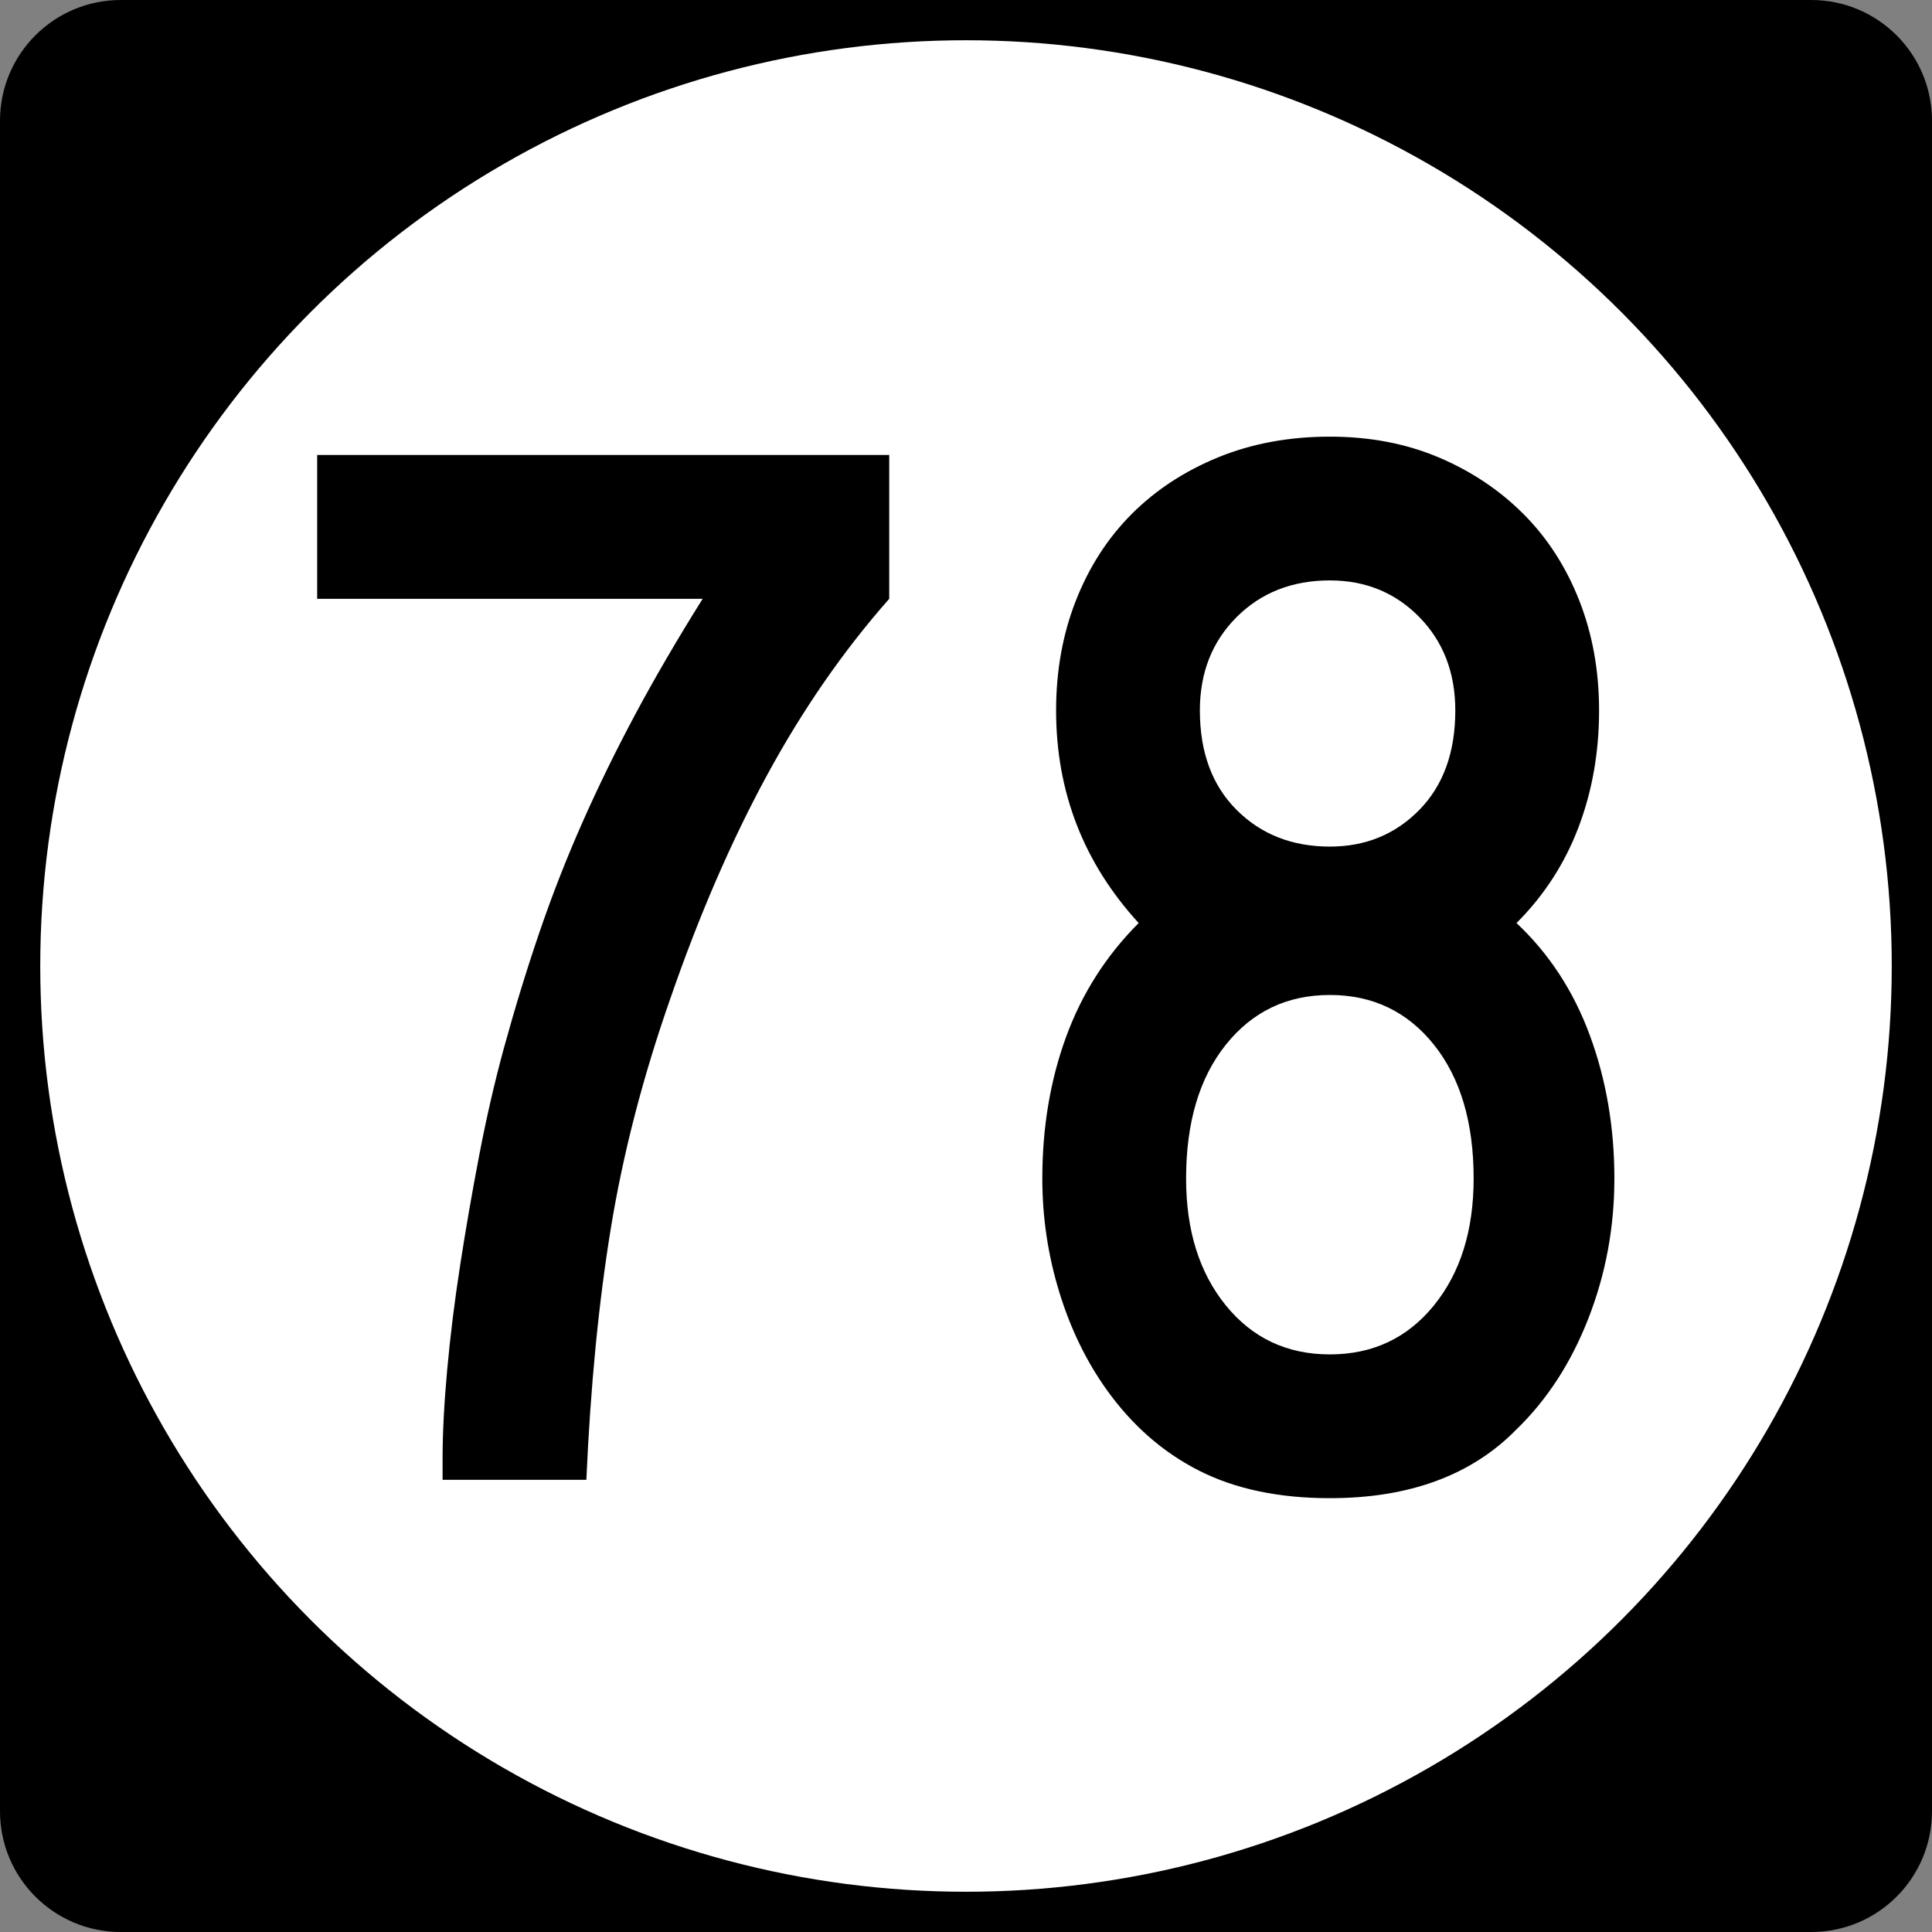 <?xml version="1.0" encoding="UTF-8" standalone="no"?>
<!-- Generator: Adobe Illustrator 12.0.0, SVG Export Plug-In . SVG Version: 6.00 Build 51448)  -->
<svg
   xmlns:dc="http://purl.org/dc/elements/1.1/"
   xmlns:cc="http://web.resource.org/cc/"
   xmlns:rdf="http://www.w3.org/1999/02/22-rdf-syntax-ns#"
   xmlns:svg="http://www.w3.org/2000/svg"
   xmlns="http://www.w3.org/2000/svg"
   xmlns:sodipodi="http://sodipodi.sourceforge.net/DTD/sodipodi-0.dtd"
   xmlns:inkscape="http://www.inkscape.org/namespaces/inkscape"
   version="1.0"
   id="Layer_1"
   width="2.133in"
   height="2.133in"
   viewBox="0 0 192 192"
   overflow="visible"
   enable-background="new 0 0 192 192"
   xml:space="preserve"
   sodipodi:version="0.32"
   inkscape:version="0.44.1"
   sodipodi:docname="Iowa 78.svg"
   sodipodi:docbase="C:\Documents and Settings\onsons\My Documents\Wikipedia\Iowa"><rect x="0" y="0" width="192" height="192" fill="#808080" stroke="none"/><defs
   id="defs927" />
<sodipodi:namedview
   id="base"
   pagecolor="#ffffff"
   bordercolor="#666666"
   borderopacity="1.0"
   inkscape:pageopacity="0.0"
   inkscape:pageshadow="2"
   inkscape:zoom="2.1380466"
   inkscape:cx="39.583534"
   inkscape:cy="89.074355"
   inkscape:window-width="1280"
   inkscape:window-height="714"
   inkscape:window-x="-4"
   inkscape:window-y="-4"
   showguides="true"
   inkscape:guide-bbox="true"
   gridspacingy="0.011in"
   gridspacingx="0.011in"
   gridoriginy="0in"
   gridoriginx="0in"
   showgrid="true"
   inkscape:grid-bbox="true"
   guidetolerance="0.004in"
   inkscape:current-layer="Layer_1"
   inkscape:grid-points="true"
   inkscape:document-units="in"><sodipodi:guide
     orientation="horizontal"
     position="153.879"
     id="guide1317" /><sodipodi:guide
     orientation="horizontal"
     position="39.732"
     id="guide1319" /></sodipodi:namedview>

<g
   id="g910">
	<path
   d="M 0,12 C 0,5.373 5.373,0 12,0 L 180,0 C 186.627,0 192,5.373 192,12 L 192,180 C 192,186.627 186.627,192 180,192 L 12,192 C 5.373,192 0,186.627 0,180 L 0,12 L 0,12 z "
   id="path912" />

	<path
   id="path914"
   d="" />

</g>

<g
   id="g917">
	<circle
   cx="96"
   cy="96"
   r="92"
   id="circle919"
   sodipodi:cx="96"
   sodipodi:cy="96"
   sodipodi:rx="92"
   sodipodi:ry="92"
   style="fill:#ffffff" />

	<path
   id="path921"
   style="fill:#ffffff"
   d="" />

</g>



<path
   transform="scale(1,1)"
   style="font-size:152.008px;font-style:normal;font-variant:normal;font-weight:normal;font-stretch:normal;text-align:center;line-height:100%;writing-mode:lr-tb;text-anchor:middle;fill:black;fill-opacity:1;stroke:none;stroke-width:1px;stroke-linecap:butt;stroke-linejoin:miter;stroke-opacity:1;font-family:Roadgeek 2005 Series D"
   d="M 88.37,59.509 C 83.811,64.677 79.758,70.529 76.211,77.065 C 72.664,83.602 69.472,90.974 66.636,99.181 C 63.899,106.984 61.922,114.61 60.705,122.058 C 59.488,129.507 58.677,137.842 58.272,147.064 L 43.984,147.064 L 43.984,144.935 C 43.984,142.402 44.137,139.463 44.441,136.119 C 44.746,132.774 45.177,129.303 45.733,125.707 C 46.29,122.11 46.923,118.462 47.633,114.763 C 48.343,111.065 49.154,107.542 50.066,104.196 C 51.179,100.145 52.369,96.27 53.636,92.571 C 54.902,88.872 56.321,85.249 57.892,81.702 C 59.463,78.155 61.211,74.582 63.136,70.984 C 65.061,67.385 67.292,63.561 69.828,59.509 L 31.52,59.509 L 31.52,45.217 L 88.37,45.217 L 88.37,59.509 L 88.37,59.509 z M 160.435,117.12 C 160.435,121.985 159.574,126.621 157.851,131.028 C 156.129,135.435 153.747,139.109 150.707,142.05 C 146.248,146.608 140.066,148.887 132.161,148.887 C 127.095,148.887 122.763,147.976 119.165,146.153 C 115.567,144.33 112.501,141.644 109.968,138.097 C 107.943,135.258 106.372,132.015 105.258,128.367 C 104.143,124.719 103.585,120.97 103.585,117.12 C 103.585,112.051 104.371,107.364 105.942,103.057 C 107.513,98.751 109.919,94.975 113.16,91.731 C 107.689,85.753 104.954,78.711 104.954,70.605 C 104.954,66.653 105.612,63.005 106.93,59.66 C 108.247,56.315 110.097,53.452 112.478,51.071 C 114.859,48.69 117.722,46.815 121.065,45.446 C 124.408,44.078 128.107,43.394 132.161,43.394 C 136.113,43.394 139.711,44.078 142.953,45.446 C 146.196,46.815 149.008,48.69 151.389,51.071 C 153.771,53.452 155.62,56.315 156.938,59.66 C 158.255,63.005 158.914,66.653 158.914,70.605 C 158.914,74.759 158.23,78.635 156.863,82.233 C 155.496,85.831 153.444,88.997 150.707,91.731 C 153.948,94.771 156.38,98.496 158.002,102.904 C 159.624,107.313 160.435,112.051 160.435,117.12 L 160.435,117.12 z M 144.626,70.605 C 144.626,66.854 143.435,63.762 141.054,61.33 C 138.672,58.898 135.708,57.682 132.161,57.681 C 128.413,57.682 125.322,58.898 122.89,61.33 C 120.458,63.762 119.242,66.854 119.242,70.605 C 119.242,74.759 120.458,78.052 122.89,80.484 C 125.322,82.916 128.413,84.133 132.161,84.133 C 135.708,84.133 138.672,82.916 141.054,80.484 C 143.435,78.052 144.626,74.759 144.626,70.605 L 144.626,70.605 z M 146.449,117.12 C 146.449,111.544 145.131,107.11 142.497,103.818 C 139.862,100.526 136.416,98.88 132.161,98.88 C 127.906,98.88 124.46,100.526 121.826,103.818 C 119.191,107.11 117.873,111.544 117.873,117.12 C 117.873,122.288 119.191,126.493 121.826,129.736 C 124.46,132.978 127.906,134.599 132.161,134.599 C 136.416,134.599 139.862,132.978 142.497,129.736 C 145.131,126.493 146.449,122.288 146.449,117.12 L 146.449,117.12 z "
   id="text2059" />

</svg>